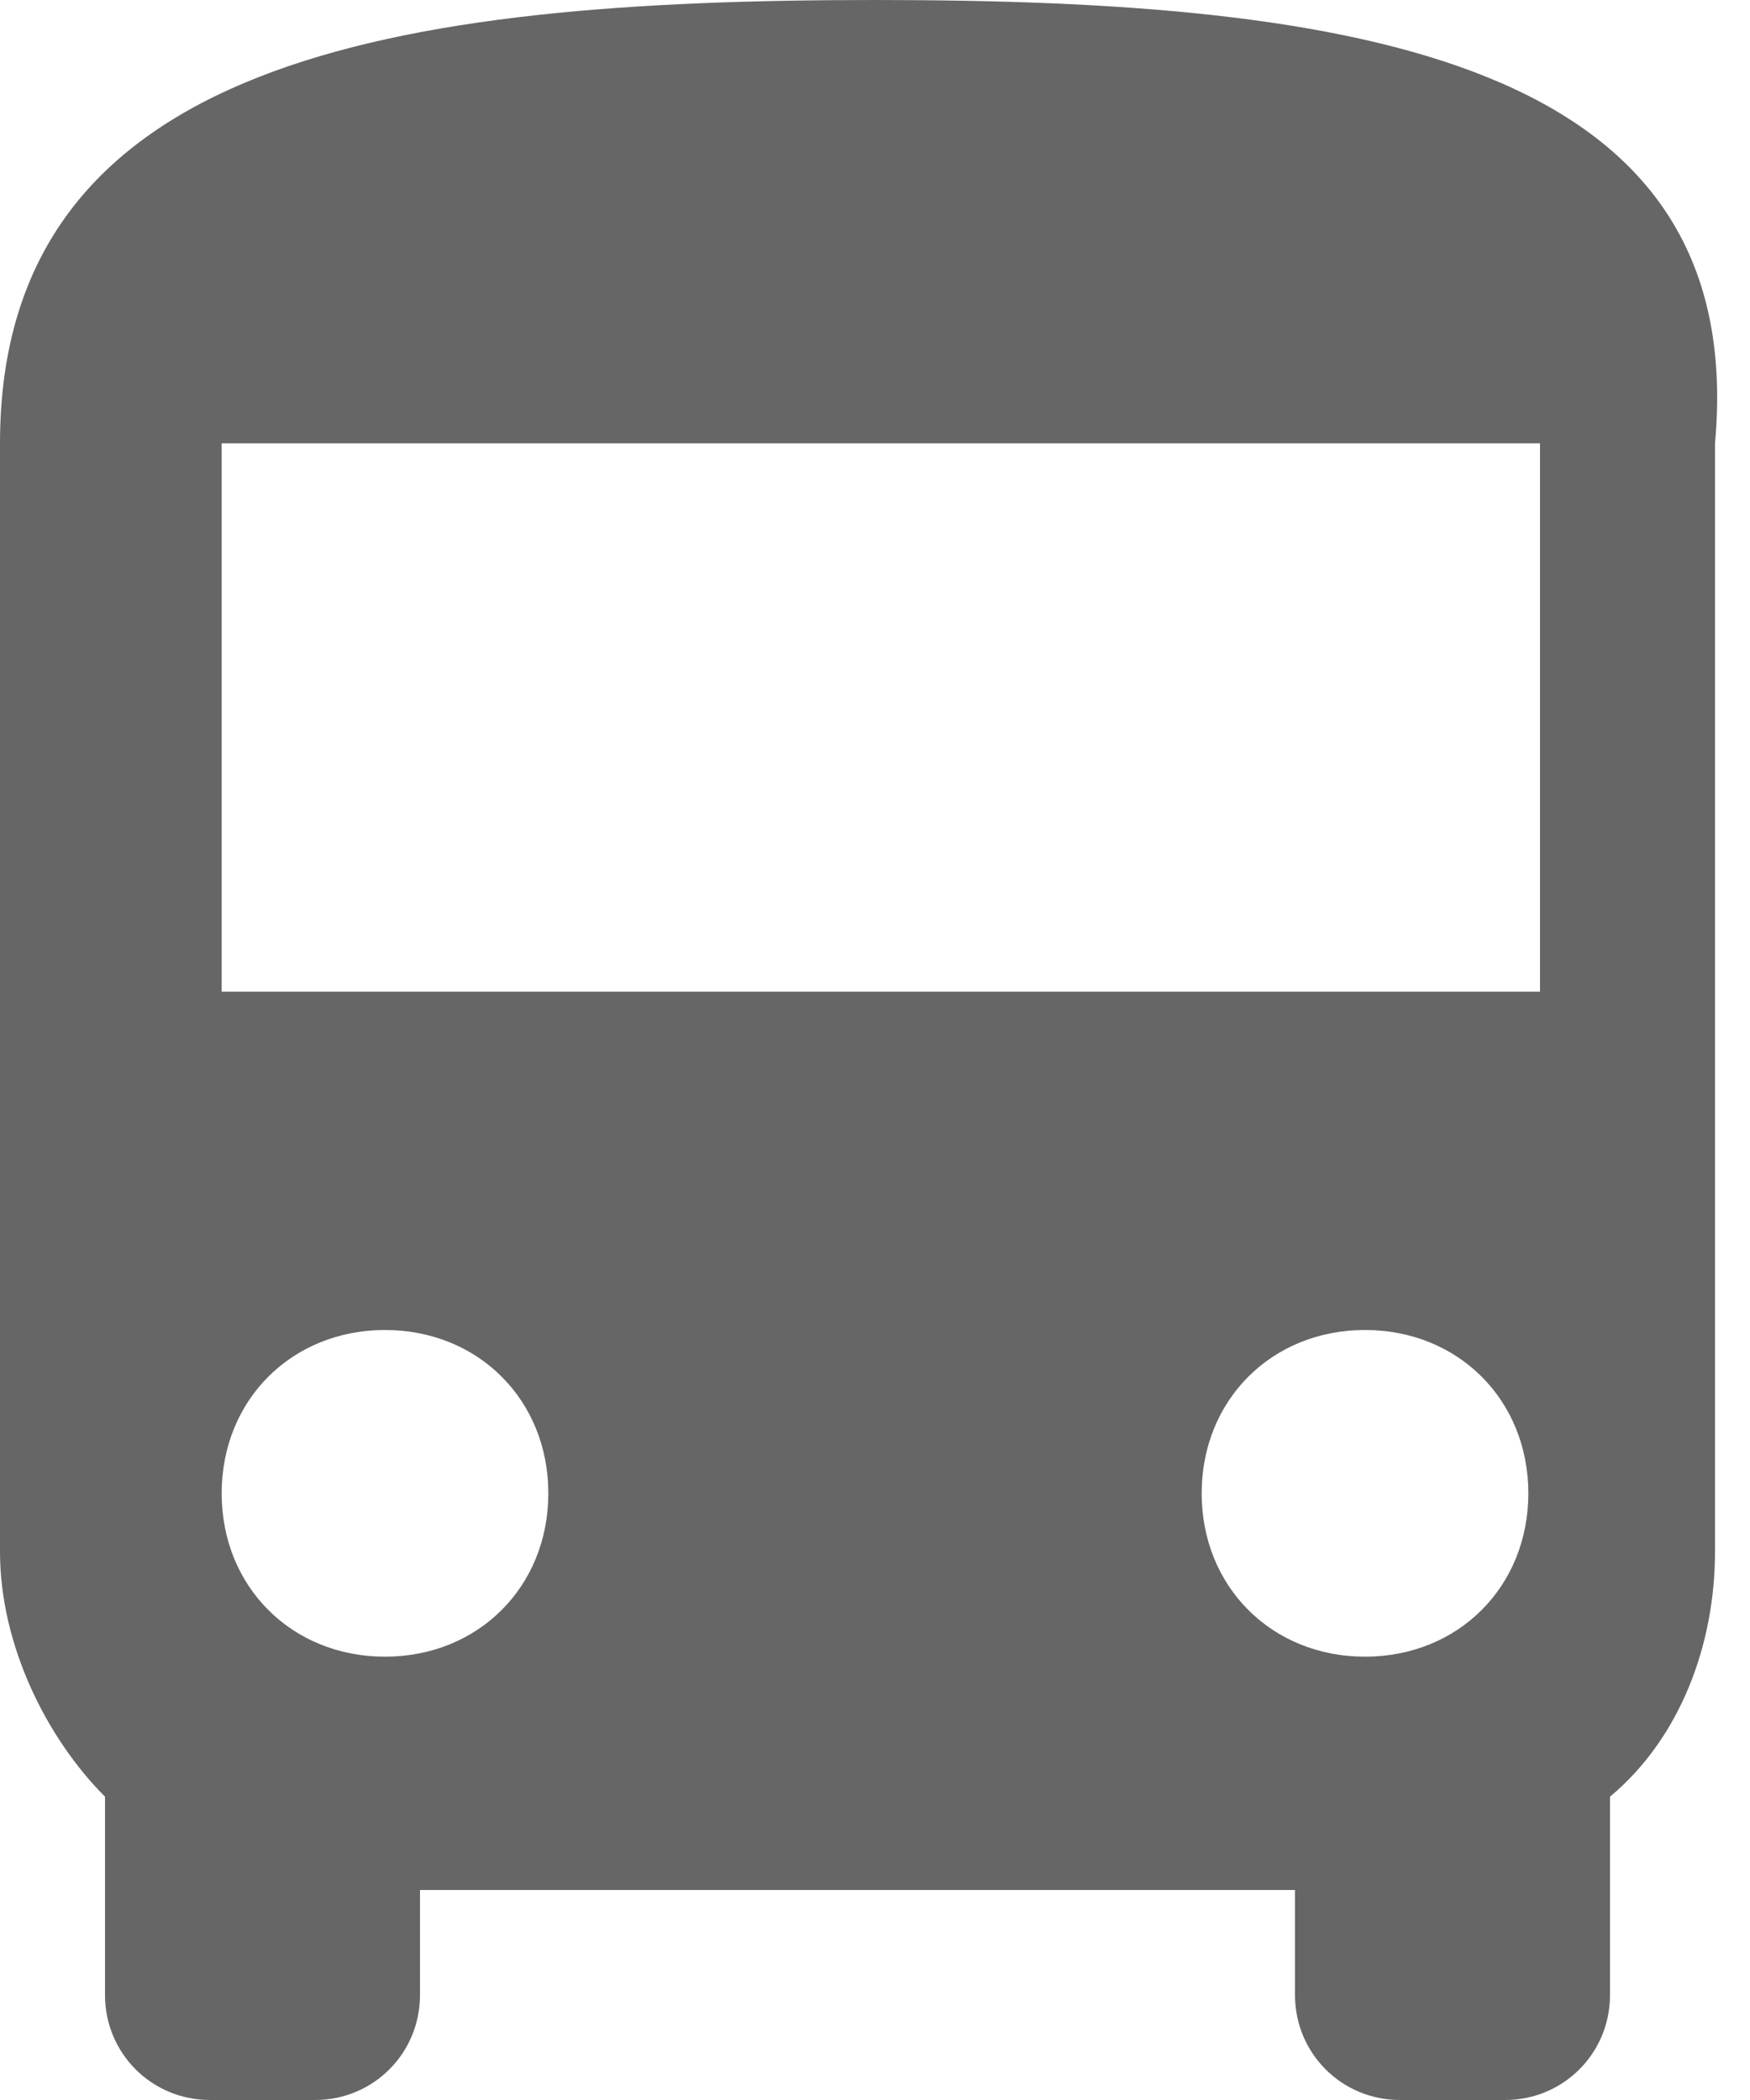 <?xml version="1.0" encoding="utf-8"?>
<!-- Generator: Adobe Illustrator 21.1.0, SVG Export Plug-In . SVG Version: 6.00 Build 0)  -->
<svg  fill="#666" version="1.1" id="Layer_1" xmlns="http://www.w3.org/2000/svg" xmlns:xlink="http://www.w3.org/1999/xlink" x="0px" y="0px"
	 viewBox="0 0 15 18" style="enable-background:new 0 0 15 18;" xml:space="preserve">
<path d="M0,13.3c0,0.8,0.4,1.6,0.9,2.1v1.7c0,0.5,0.4,0.9,0.9,0.9h0.9c0.5,0,0.9-0.4,0.9-0.9v-0.9h7.5v0.9c0,0.5,0.4,0.9,0.9,0.9
	h0.9c0.5,0,0.9-0.4,0.9-0.9v-1.7c0.6-0.5,0.9-1.3,0.9-2.1V3.8C15,0.5,11.6,0,7.5,0S0,0.5,0,3.8V13.3z M3.3,14.2
	c-0.8,0-1.4-0.6-1.4-1.4s0.6-1.4,1.4-1.4s1.4,0.6,1.4,1.4S4.1,14.2,3.3,14.2z M11.7,14.2c-0.8,0-1.4-0.6-1.4-1.4s0.6-1.4,1.4-1.4
	s1.4,0.6,1.4,1.4S12.5,14.2,11.7,14.2z M13.1,8.5H1.9V3.8h11.3V8.5z"/>
</svg>
